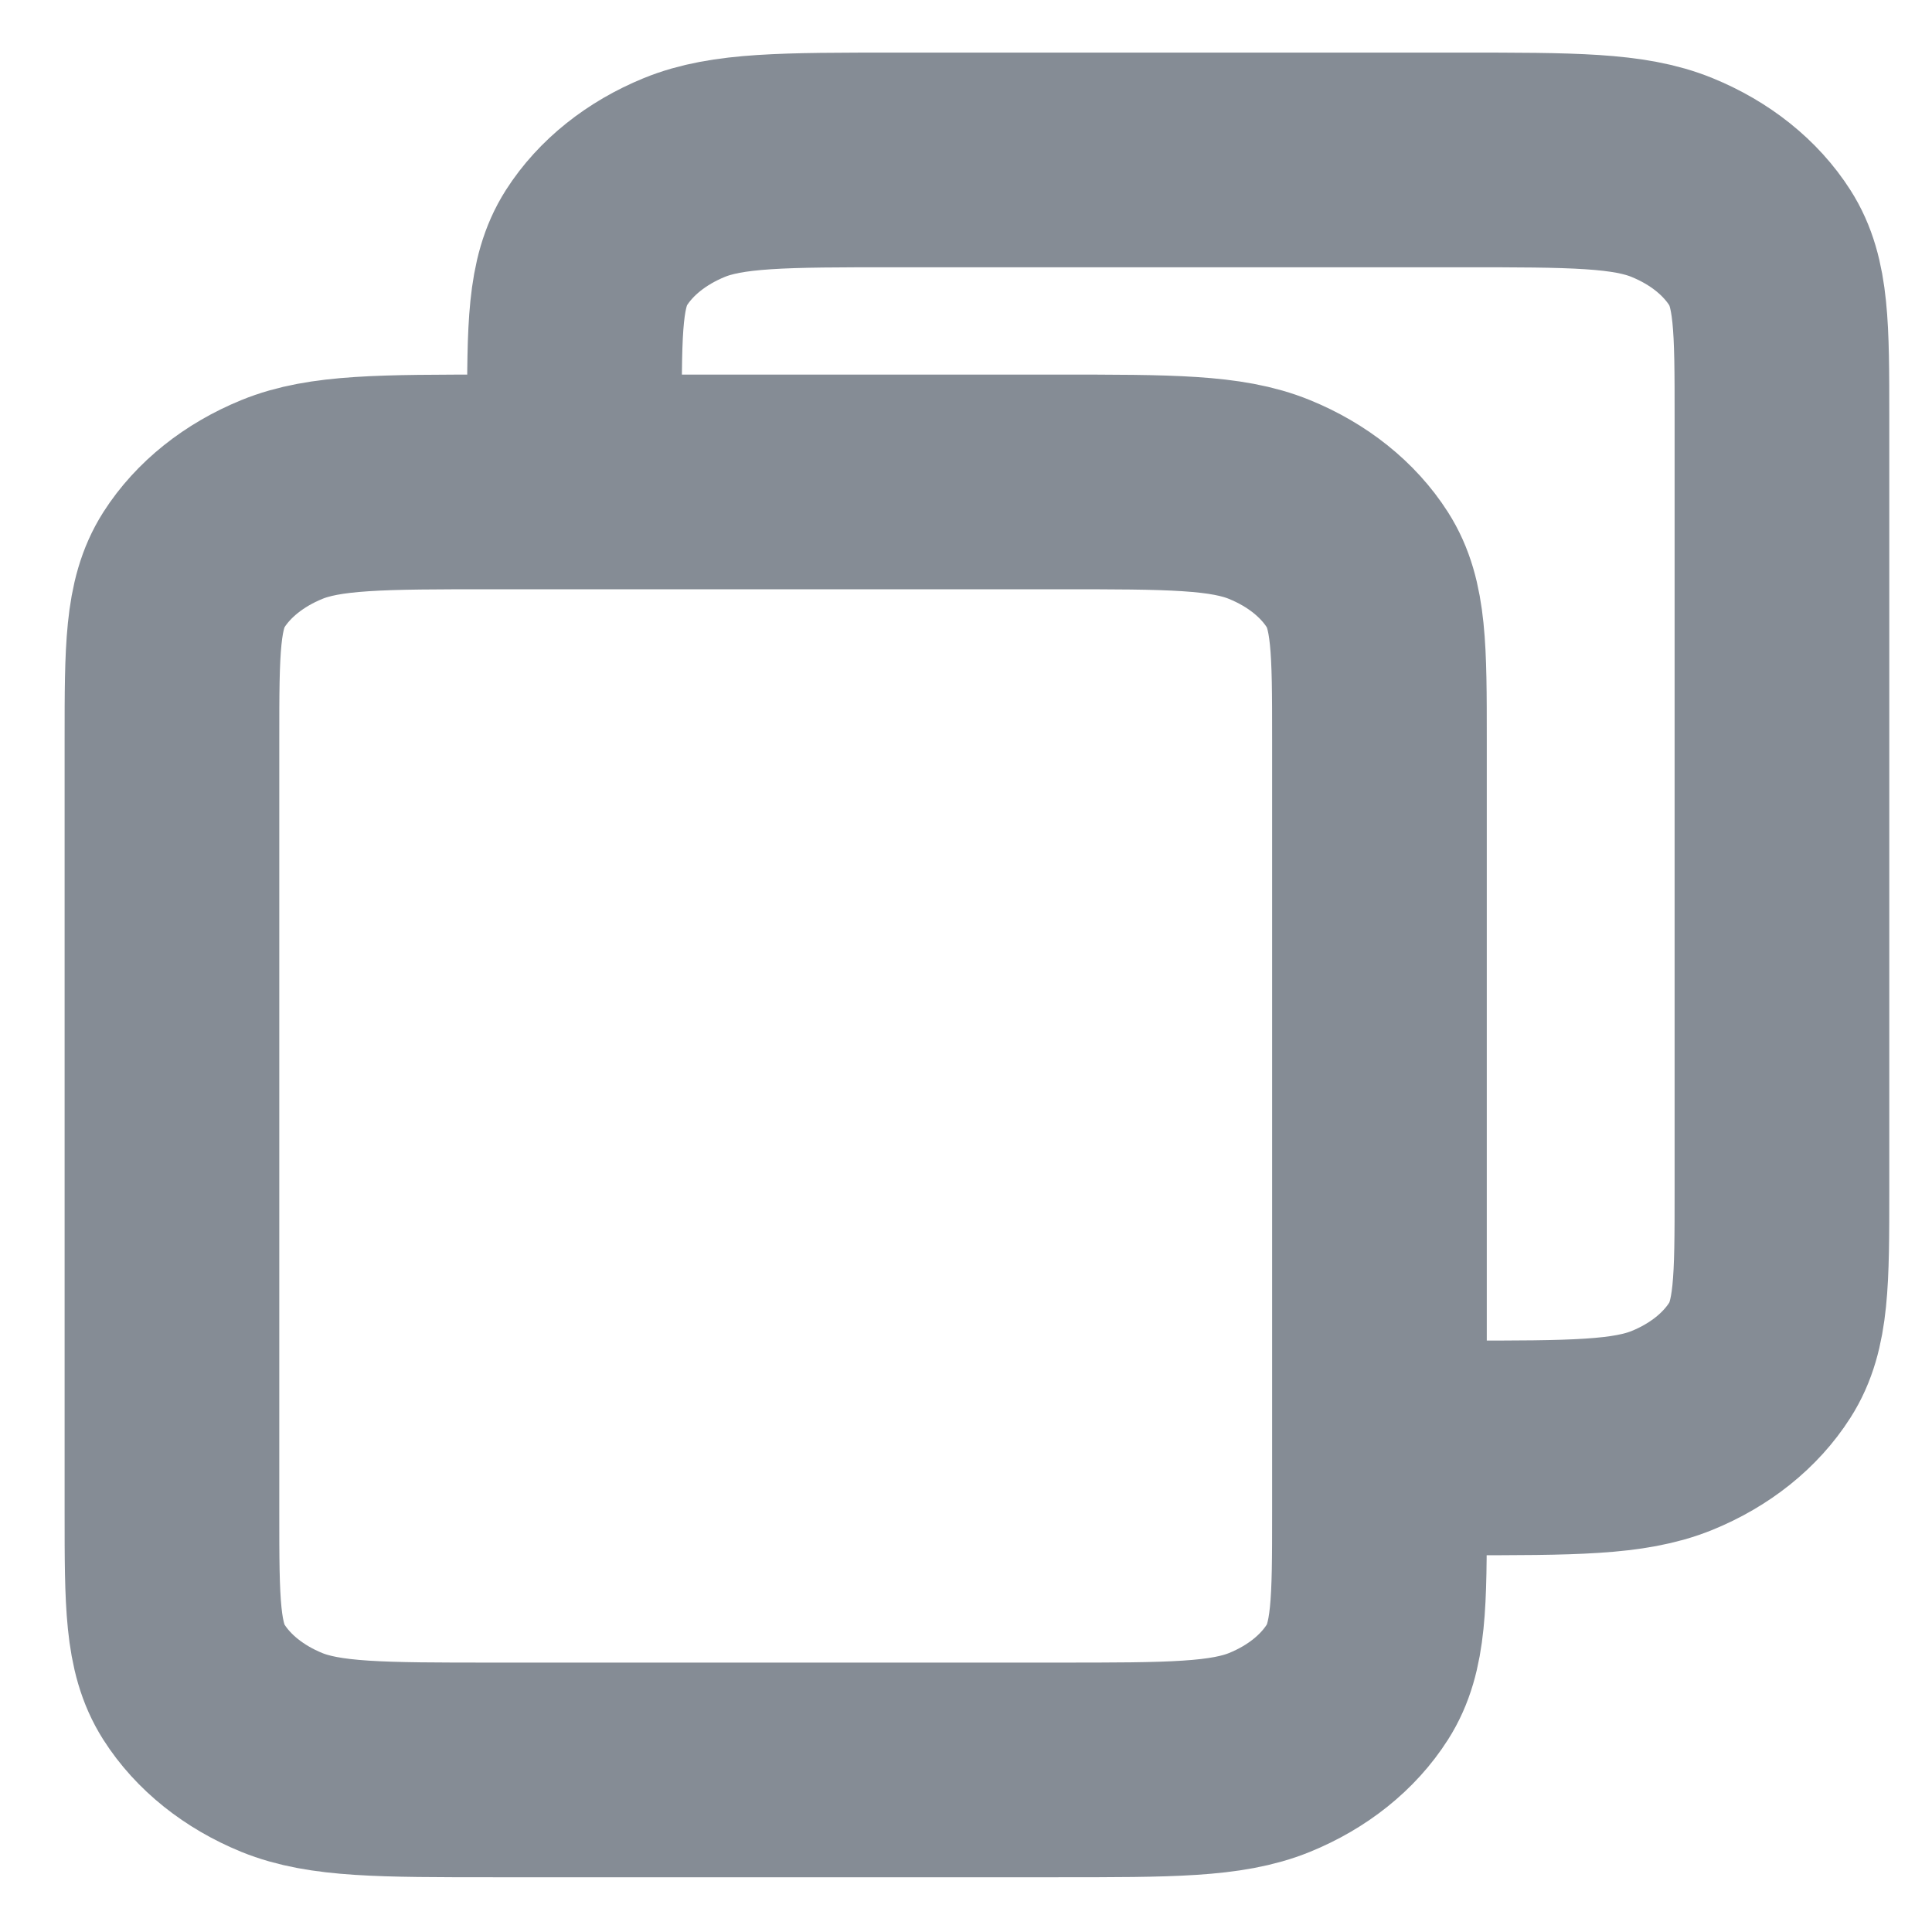 <svg width="18" height="18" viewBox="0 0 18 18" fill="none" xmlns="http://www.w3.org/2000/svg">
<path d="M13.602 13.49C14.652 13.49 15.177 13.49 15.578 13.327C15.931 13.183 16.217 12.954 16.397 12.671C16.602 12.35 16.602 11.93 16.602 11.09V3.89C16.602 3.05 16.602 2.63 16.397 2.309C16.217 2.027 15.931 1.798 15.578 1.654C15.177 1.49 14.652 1.49 13.602 1.49H8.352C7.301 1.49 6.776 1.49 6.375 1.654C6.023 1.798 5.736 2.027 5.556 2.309C5.352 2.63 5.352 3.05 5.352 3.89M4.602 16.49H9.852C10.902 16.49 11.427 16.49 11.828 16.327C12.181 16.183 12.467 15.954 12.647 15.671C12.852 15.35 12.852 14.93 12.852 14.09V6.89C12.852 6.05 12.852 5.63 12.647 5.309C12.467 5.027 12.181 4.798 11.828 4.654C11.427 4.49 10.902 4.49 9.852 4.49H4.602C3.551 4.49 3.026 4.49 2.625 4.654C2.273 4.798 1.986 5.027 1.806 5.309C1.602 5.63 1.602 6.05 1.602 6.89V14.09C1.602 14.93 1.602 15.35 1.806 15.671C1.986 15.954 2.273 16.183 2.625 16.327C3.026 16.49 3.551 16.49 4.602 16.49Z" stroke="#858C95" stroke-width="2"/>
</svg>
